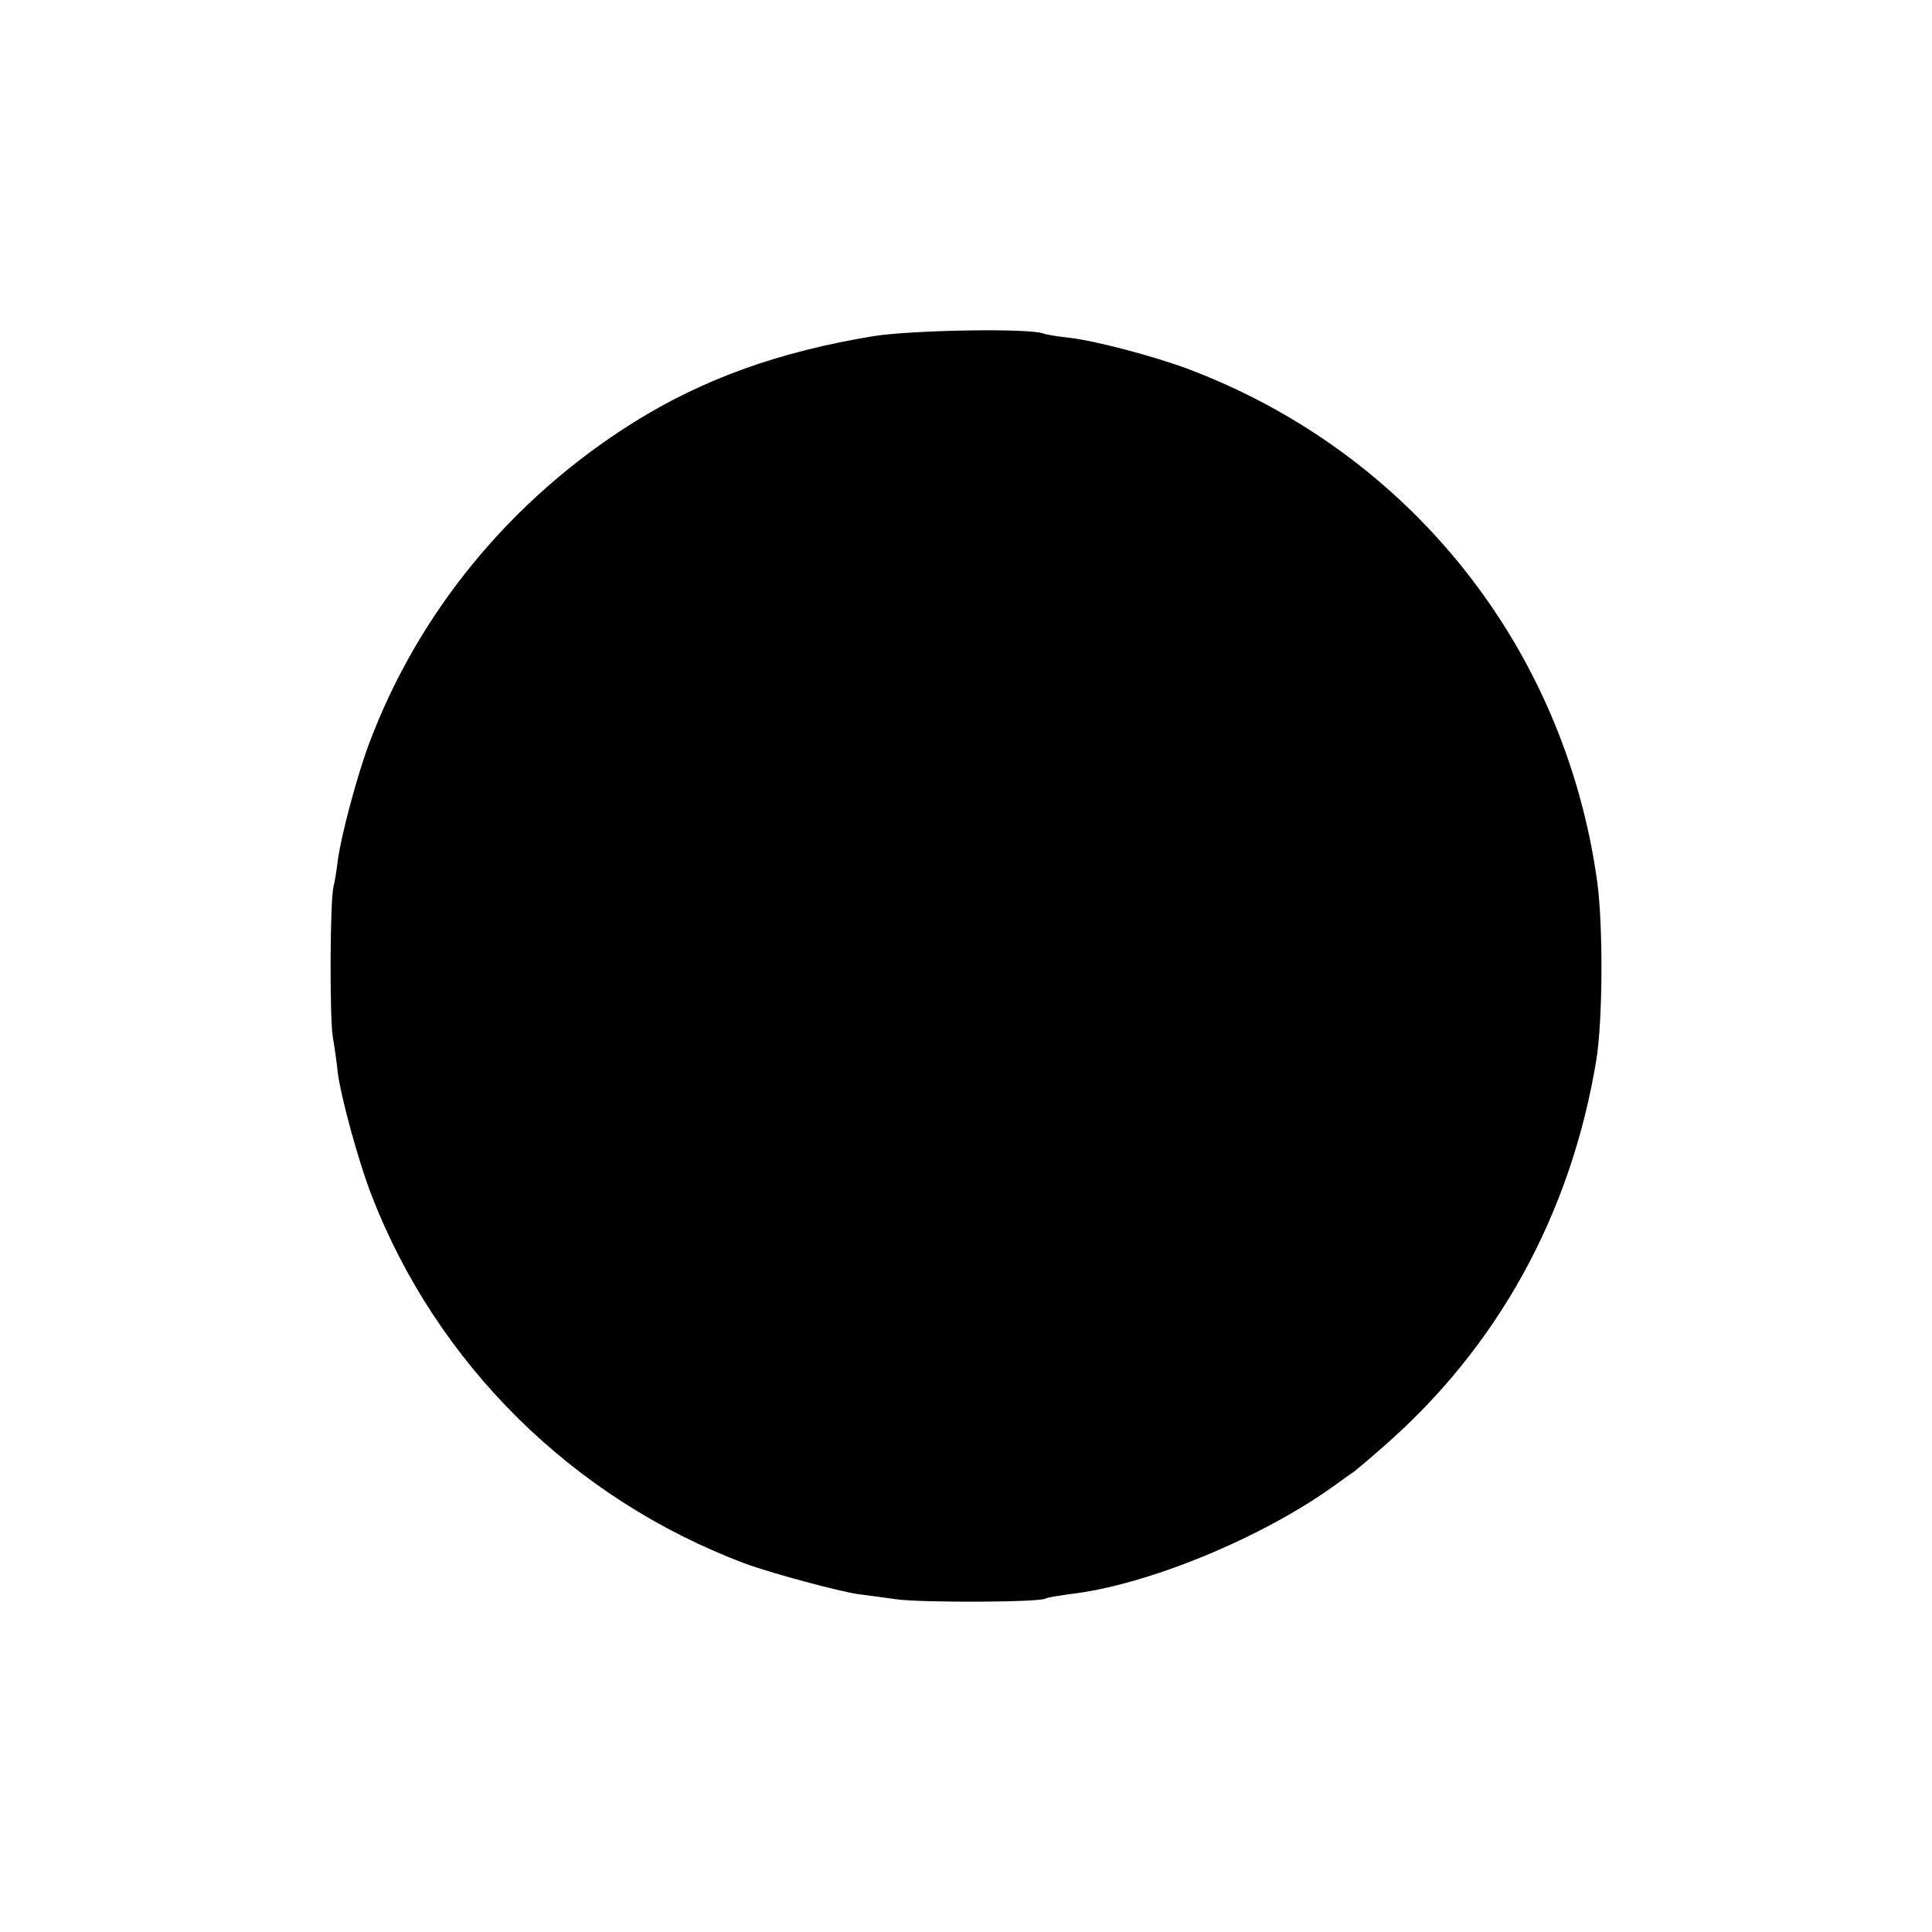 <?xml version="1.0" standalone="no"?>
<!DOCTYPE svg PUBLIC "-//W3C//DTD SVG 20010904//EN"
 "http://www.w3.org/TR/2001/REC-SVG-20010904/DTD/svg10.dtd">
<svg version="1.0" xmlns="http://www.w3.org/2000/svg"
 width="500pt" height="500pt" viewBox="0 0 500 500"
 preserveAspectRatio="xMidYMid meet">
<g transform="translate(0,500) scale(0.1,-0.1)"
fill="#000000" stroke="none">
<path d="M2260 4130 c-243 -40 -439 -110 -620 -223 -316 -198 -557 -490 -685
-832 -31 -83 -72 -236 -81 -303 -3 -26 -8 -56 -11 -67 -9 -37 -10 -334 -2
-387 5 -29 11 -71 13 -93 8 -63 53 -229 87 -317 169 -438 522 -787 966 -954
67 -25 246 -73 296 -80 18 -2 61 -8 97 -13 67 -9 371 -8 386 2 5 3 32 7 59 11
201 22 503 146 695 286 19 14 39 28 45 32 5 4 39 32 75 64 296 258 485 601
551 999 17 103 18 345 3 460 -83 608 -484 1113 -1059 1330 -88 33 -243 74
-309 81 -28 3 -58 8 -66 11 -38 14 -339 9 -440 -7z"/>
</g>
</svg>
